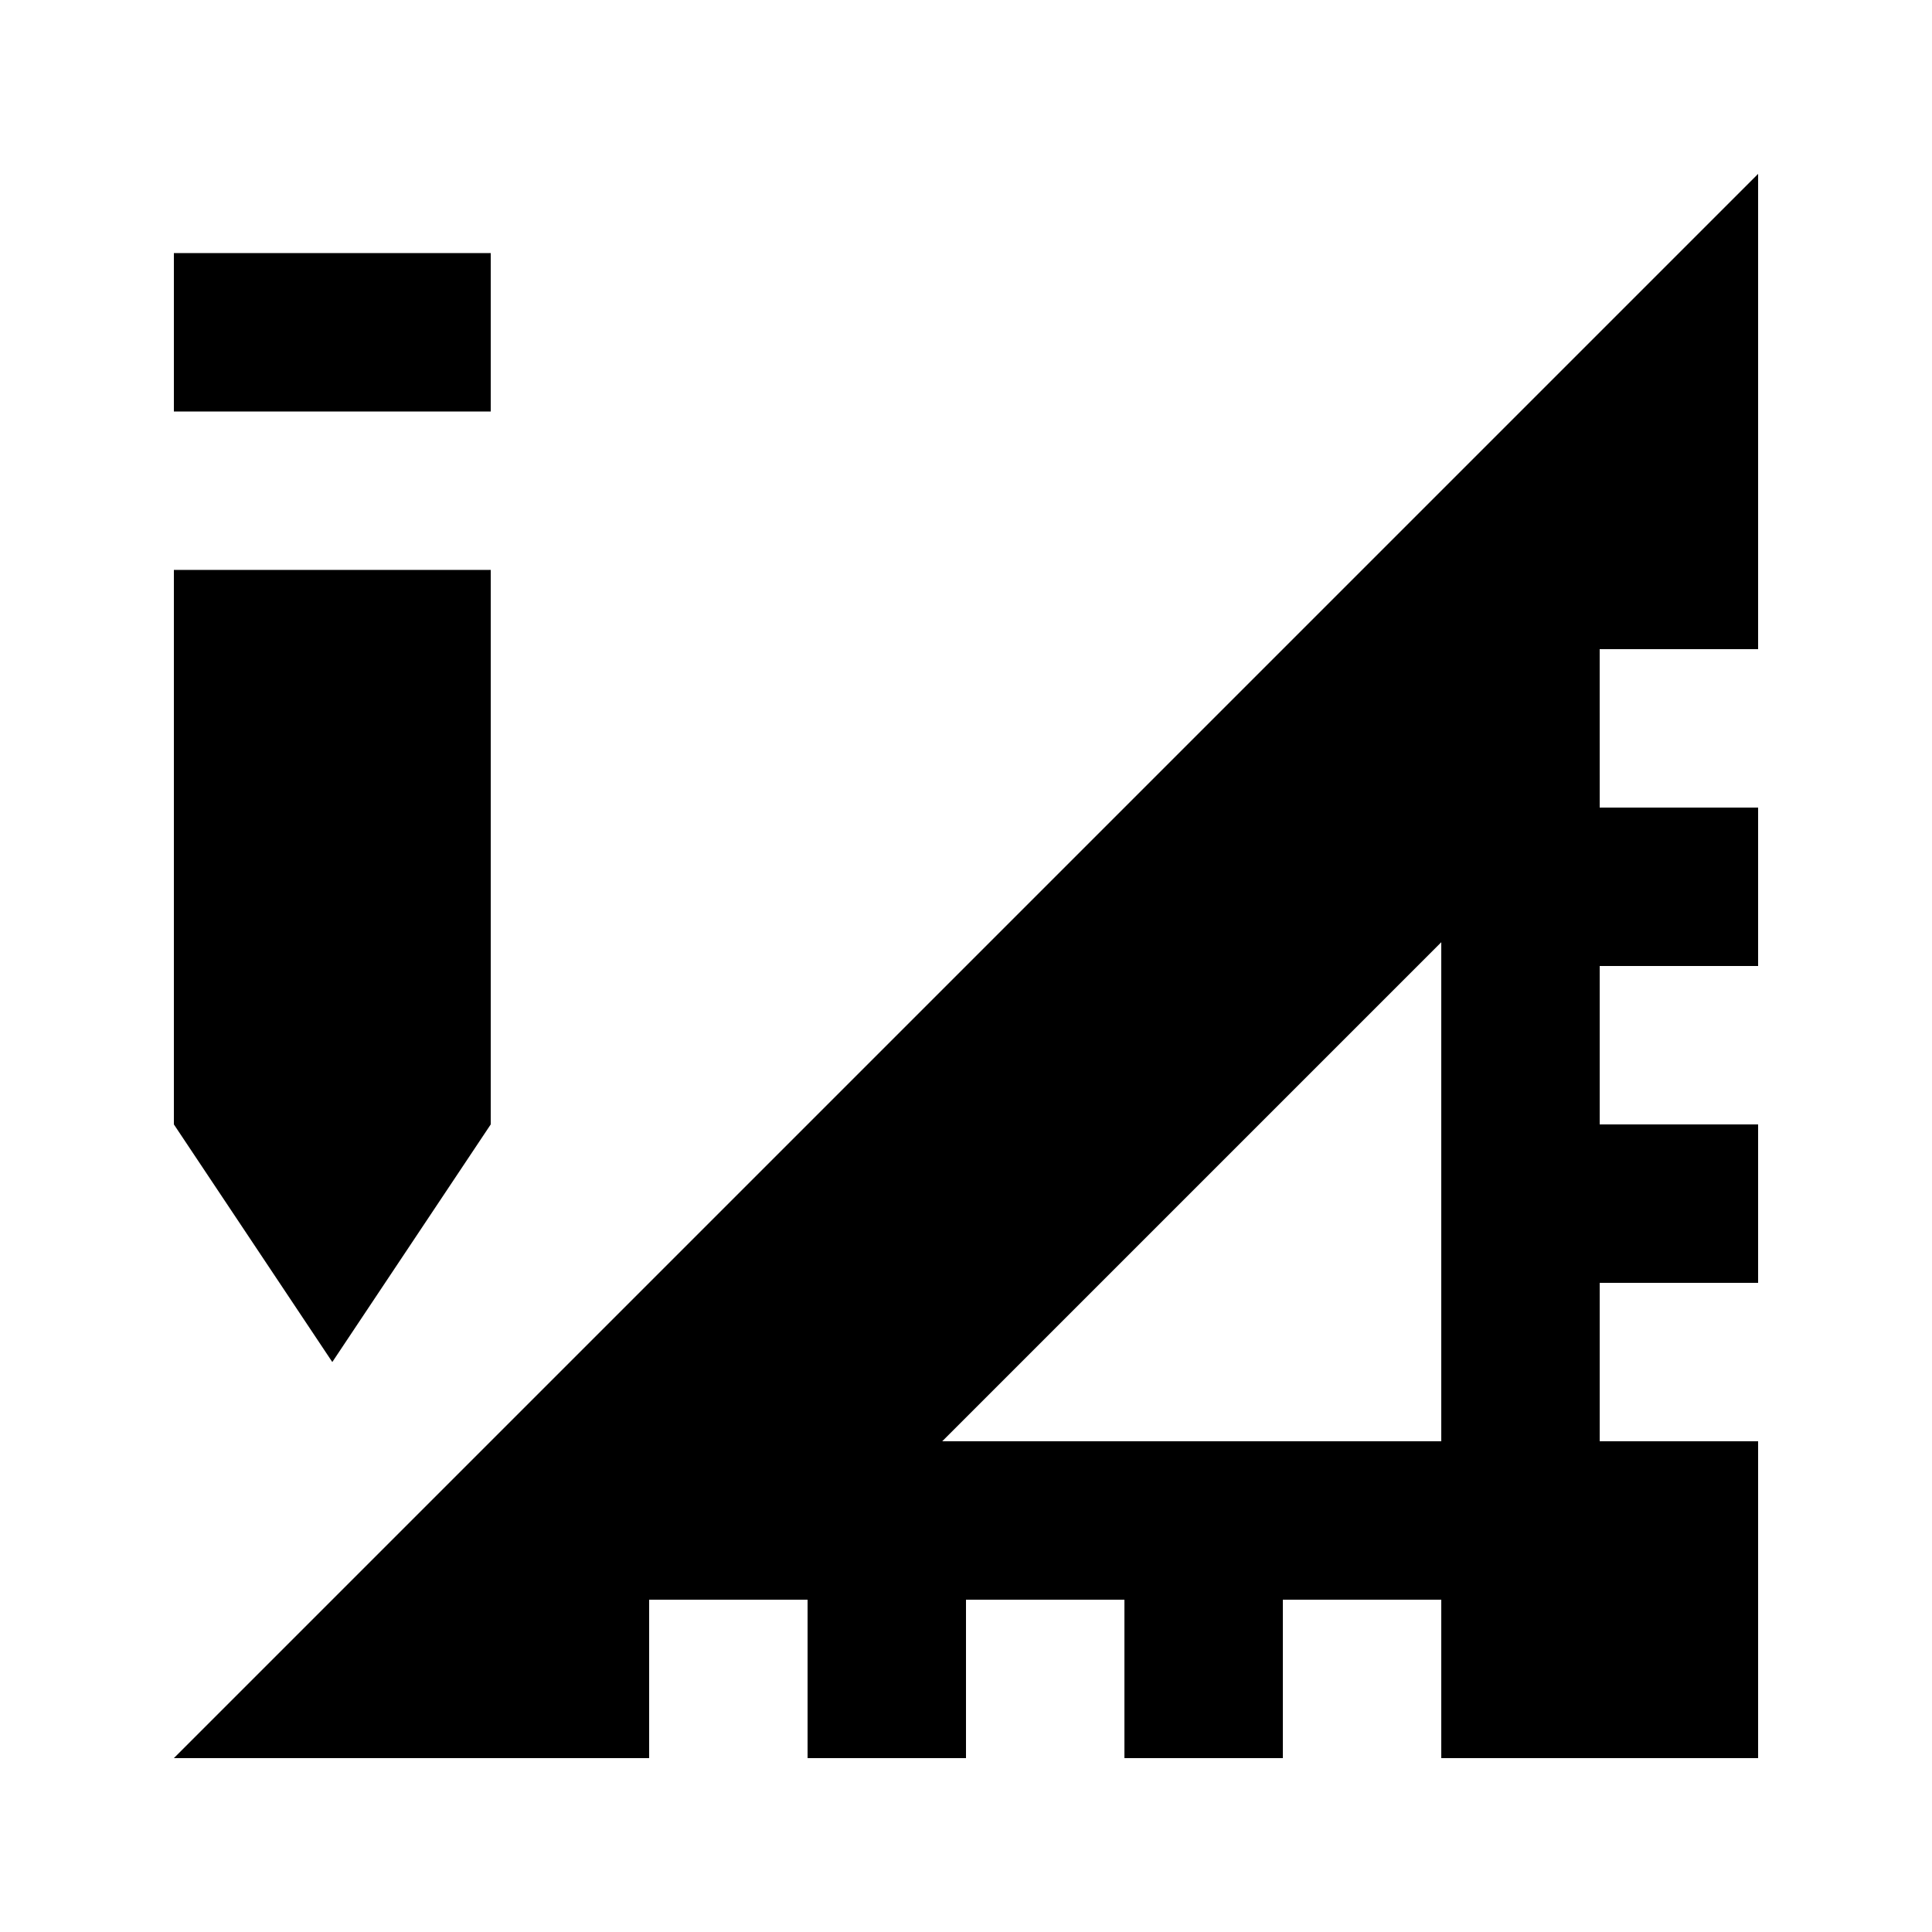 <?xml version="1.0" encoding="UTF-8"?>
<!-- Uploaded to: ICON Repo, www.svgrepo.com, Generator: ICON Repo Mixer Tools -->
<svg fill="#000000" width="800px" height="800px" version="1.1" viewBox="144 144 512 512" xmlns="http://www.w3.org/2000/svg">
 <g>
  <path d="m609.92 316.03v-125.95l-419.84 419.84h125.95v-41.984h41.984v41.984h41.984v-41.984h41.984v41.984h41.984v-41.984h41.984v41.984h83.969v-83.969h-41.984v-41.984h41.984v-41.984h-41.984v-41.984h41.984v-41.984h-41.984l-0.004-41.98zm-83.969 209.92h-132.25l132.25-132.25z"/>
  <path d="m190.08 211.07h83.969v41.984h-83.969z"/>
  <path d="m274.05 441.98v-146.95h-83.969v146.95l41.984 62.973z"/>
 </g>
</svg>